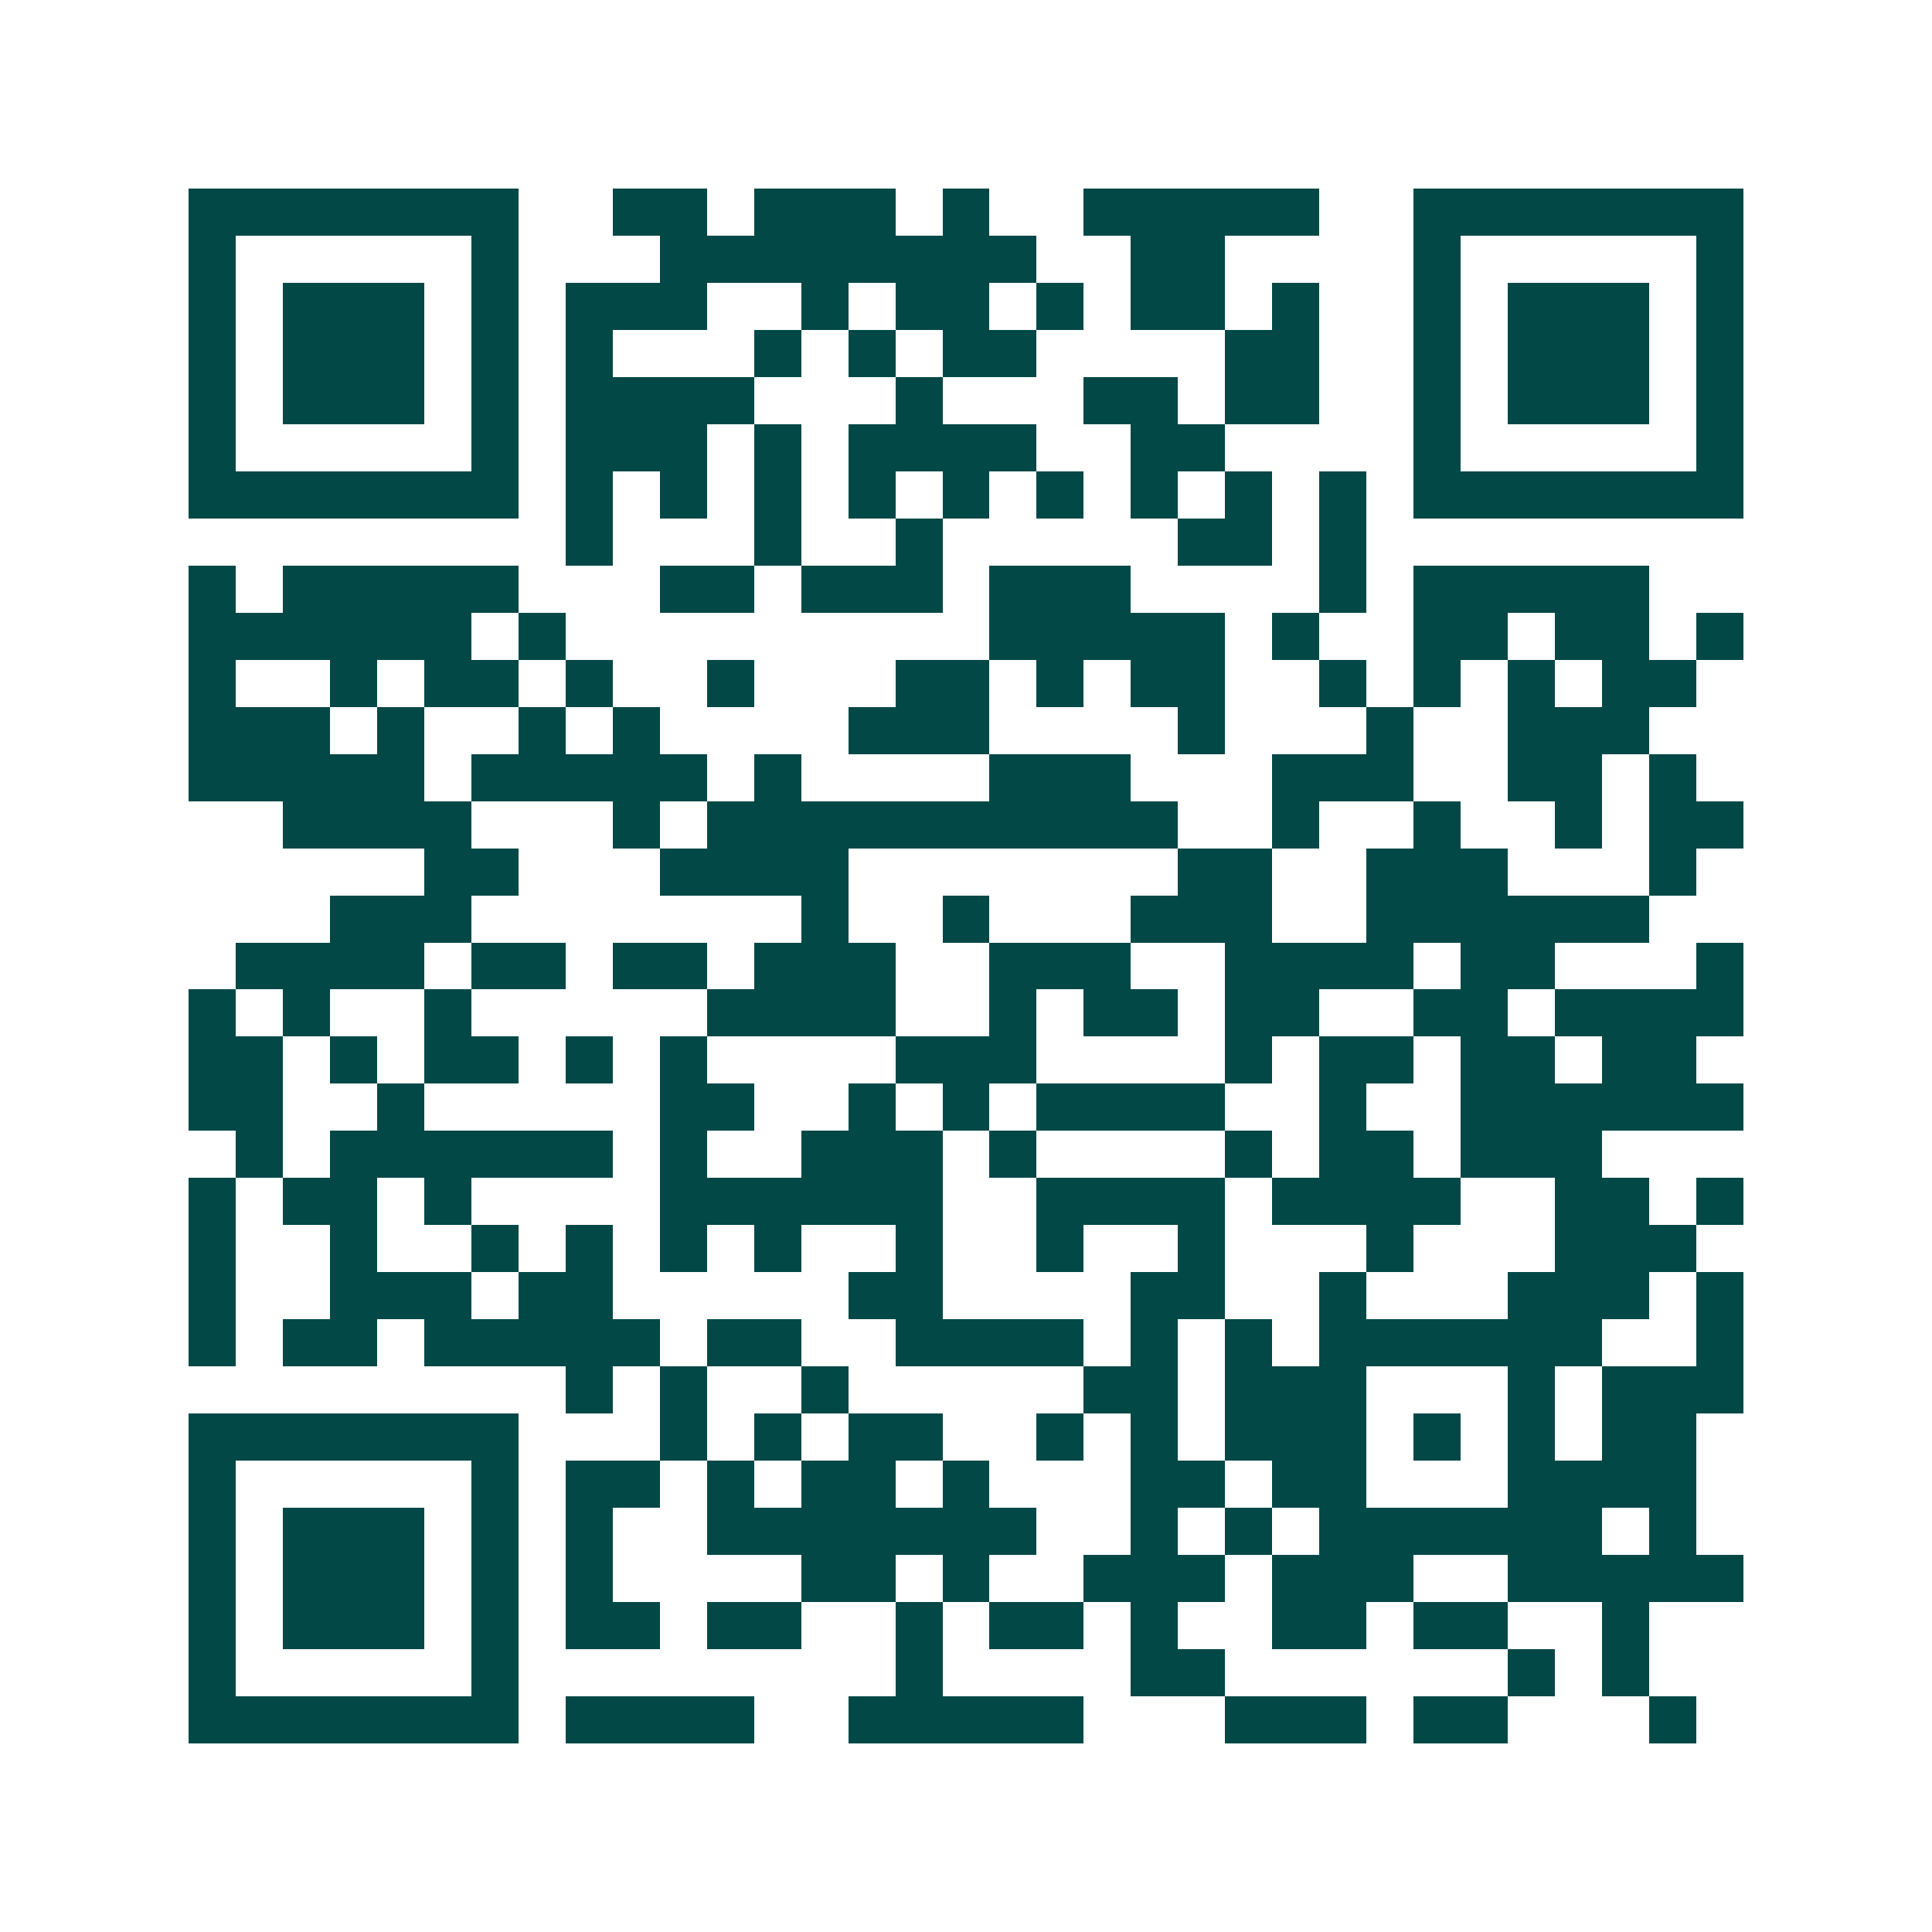 <svg xmlns="http://www.w3.org/2000/svg" width="200" height="200" viewBox="0 0 41 41" shape-rendering="crispEdges"><path fill="#ffffff" d="M0 0h41v41H0z"/><path stroke="#014847" d="M4 4.5h7m2 0h2m1 0h3m1 0h1m2 0h5m2 0h7M4 5.5h1m5 0h1m3 0h8m2 0h2m4 0h1m5 0h1M4 6.5h1m1 0h3m1 0h1m1 0h3m2 0h1m1 0h2m1 0h1m1 0h2m1 0h1m2 0h1m1 0h3m1 0h1M4 7.5h1m1 0h3m1 0h1m1 0h1m3 0h1m1 0h1m1 0h2m4 0h2m2 0h1m1 0h3m1 0h1M4 8.5h1m1 0h3m1 0h1m1 0h4m3 0h1m3 0h2m1 0h2m2 0h1m1 0h3m1 0h1M4 9.5h1m5 0h1m1 0h3m1 0h1m1 0h4m2 0h2m4 0h1m5 0h1M4 10.5h7m1 0h1m1 0h1m1 0h1m1 0h1m1 0h1m1 0h1m1 0h1m1 0h1m1 0h1m1 0h7M12 11.5h1m3 0h1m2 0h1m5 0h2m1 0h1M4 12.5h1m1 0h5m3 0h2m1 0h3m1 0h3m4 0h1m1 0h5M4 13.5h6m1 0h1m9 0h5m1 0h1m2 0h2m1 0h2m1 0h1M4 14.5h1m2 0h1m1 0h2m1 0h1m2 0h1m3 0h2m1 0h1m1 0h2m2 0h1m1 0h1m1 0h1m1 0h2M4 15.5h3m1 0h1m2 0h1m1 0h1m4 0h3m4 0h1m3 0h1m2 0h3M4 16.5h5m1 0h5m1 0h1m4 0h3m3 0h3m2 0h2m1 0h1M6 17.5h4m3 0h1m1 0h10m2 0h1m2 0h1m2 0h1m1 0h2M9 18.5h2m3 0h4m7 0h2m2 0h3m3 0h1M7 19.5h3m7 0h1m2 0h1m3 0h3m2 0h6M5 20.5h4m1 0h2m1 0h2m1 0h3m2 0h3m2 0h4m1 0h2m3 0h1M4 21.5h1m1 0h1m2 0h1m5 0h4m2 0h1m1 0h2m1 0h2m2 0h2m1 0h4M4 22.5h2m1 0h1m1 0h2m1 0h1m1 0h1m4 0h3m4 0h1m1 0h2m1 0h2m1 0h2M4 23.5h2m2 0h1m5 0h2m2 0h1m1 0h1m1 0h4m2 0h1m2 0h6M5 24.5h1m1 0h6m1 0h1m2 0h3m1 0h1m4 0h1m1 0h2m1 0h3M4 25.5h1m1 0h2m1 0h1m4 0h6m2 0h4m1 0h4m2 0h2m1 0h1M4 26.5h1m2 0h1m2 0h1m1 0h1m1 0h1m1 0h1m2 0h1m2 0h1m2 0h1m3 0h1m3 0h3M4 27.5h1m2 0h3m1 0h2m5 0h2m4 0h2m2 0h1m3 0h3m1 0h1M4 28.5h1m1 0h2m1 0h5m1 0h2m2 0h4m1 0h1m1 0h1m1 0h6m2 0h1M12 29.5h1m1 0h1m2 0h1m5 0h2m1 0h3m3 0h1m1 0h3M4 30.5h7m3 0h1m1 0h1m1 0h2m2 0h1m1 0h1m1 0h3m1 0h1m1 0h1m1 0h2M4 31.5h1m5 0h1m1 0h2m1 0h1m1 0h2m1 0h1m3 0h2m1 0h2m3 0h4M4 32.5h1m1 0h3m1 0h1m1 0h1m2 0h7m2 0h1m1 0h1m1 0h6m1 0h1M4 33.5h1m1 0h3m1 0h1m1 0h1m4 0h2m1 0h1m2 0h3m1 0h3m2 0h5M4 34.5h1m1 0h3m1 0h1m1 0h2m1 0h2m2 0h1m1 0h2m1 0h1m2 0h2m1 0h2m2 0h1M4 35.5h1m5 0h1m8 0h1m4 0h2m6 0h1m1 0h1M4 36.5h7m1 0h4m2 0h5m3 0h3m1 0h2m3 0h1"/></svg>
